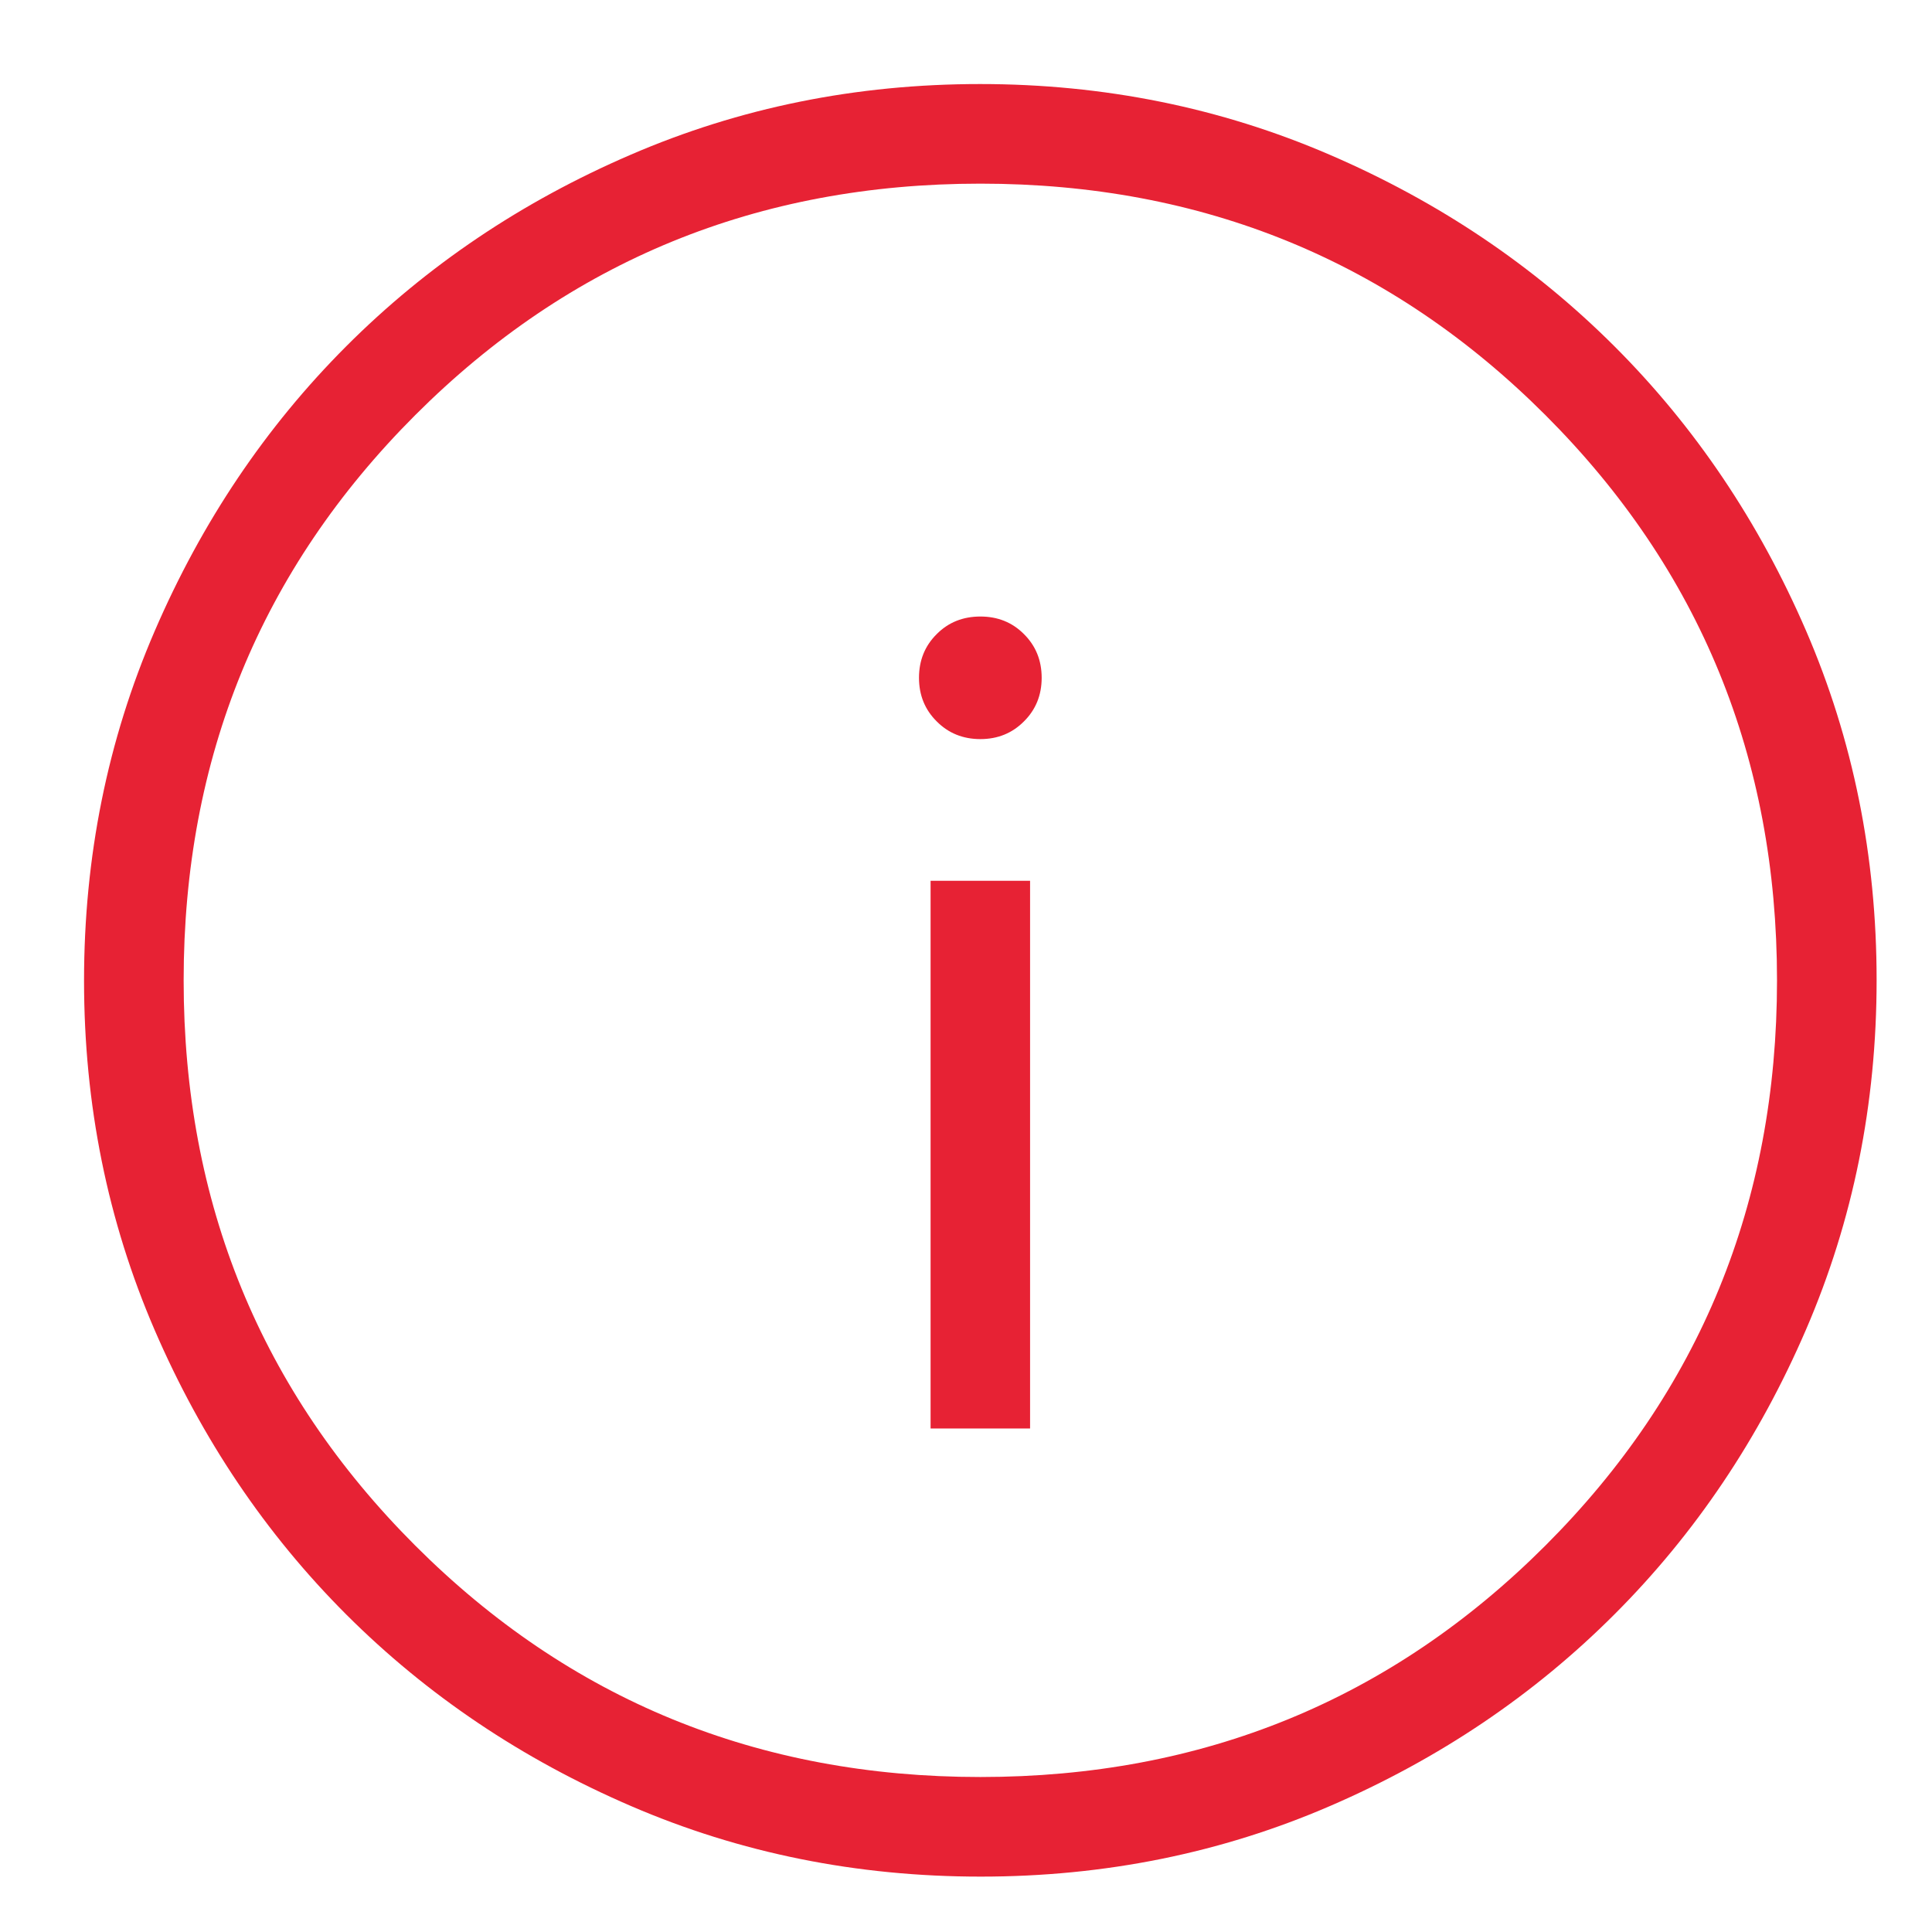 <svg width="18" height="18" viewBox="0 0 18 18" fill="none" xmlns="http://www.w3.org/2000/svg">
<path d="M8.67 13.309H9.597V8.206H8.67V13.309ZM9.134 6.886C9.295 6.886 9.431 6.831 9.54 6.721C9.65 6.612 9.705 6.476 9.705 6.315C9.705 6.153 9.65 6.017 9.54 5.908C9.431 5.798 9.295 5.744 9.134 5.744C8.972 5.744 8.836 5.798 8.727 5.908C8.617 6.017 8.562 6.153 8.562 6.315C8.562 6.476 8.617 6.612 8.727 6.721C8.836 6.831 8.972 6.886 9.134 6.886ZM9.137 17.484C7.982 17.484 6.896 17.265 5.88 16.827C4.863 16.389 3.979 15.794 3.227 15.043C2.475 14.291 1.88 13.408 1.441 12.392C1.003 11.377 0.783 10.292 0.783 9.137C0.783 7.982 1.002 6.897 1.441 5.88C1.879 4.864 2.474 3.979 3.225 3.227C3.976 2.475 4.859 1.88 5.875 1.442C6.891 1.003 7.976 0.783 9.131 0.783C10.285 0.783 11.371 1.003 12.387 1.441C13.404 1.879 14.288 2.474 15.04 3.225C15.792 3.976 16.387 4.86 16.826 5.875C17.265 6.891 17.484 7.976 17.484 9.131C17.484 10.285 17.265 11.371 16.826 12.388C16.388 13.404 15.794 14.288 15.042 15.04C14.291 15.792 13.408 16.387 12.392 16.826C11.377 17.265 10.291 17.484 9.137 17.484ZM9.134 16.556C11.206 16.556 12.961 15.837 14.399 14.399C15.837 12.961 16.556 11.206 16.556 9.134C16.556 7.062 15.837 5.307 14.399 3.868C12.961 2.43 11.206 1.711 9.134 1.711C7.061 1.711 5.306 2.43 3.868 3.868C2.43 5.307 1.711 7.062 1.711 9.134C1.711 11.206 2.43 12.961 3.868 14.399C5.306 15.837 7.061 16.556 9.134 16.556Z" fill="#E72234"/>
</svg>
